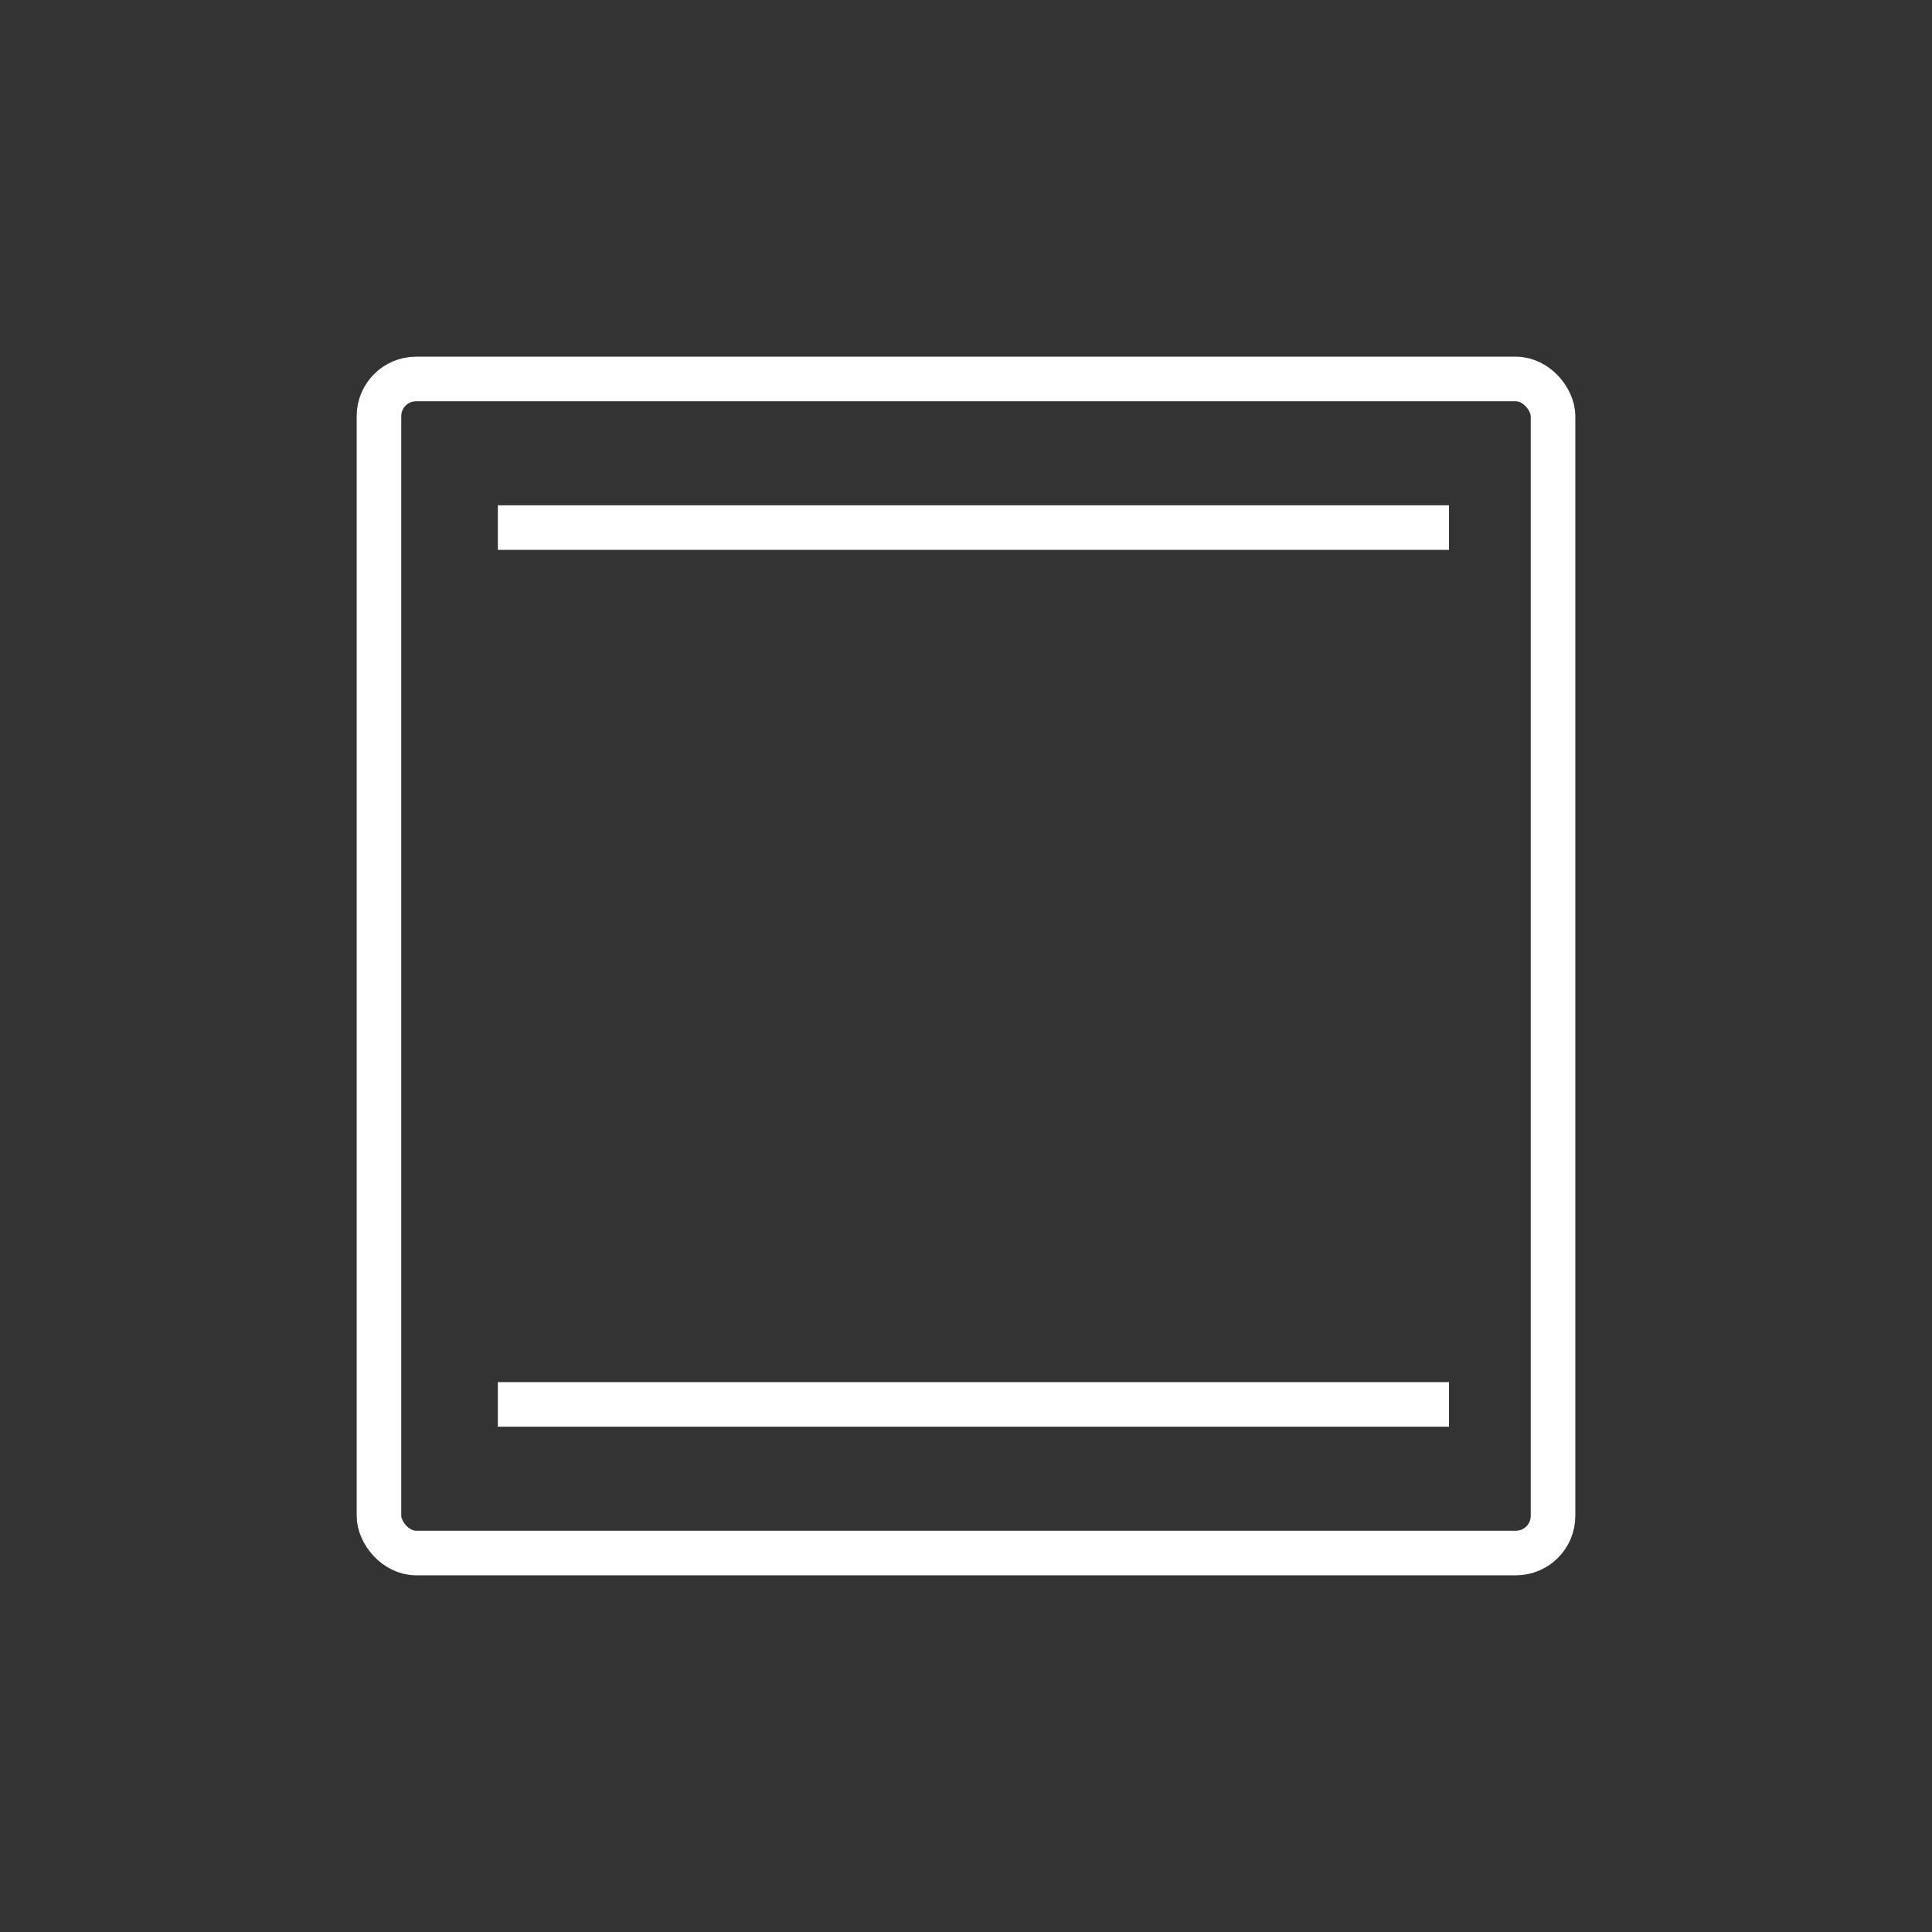 <svg width="130" height="130" viewBox="0 0 130 130" fill="none" xmlns="http://www.w3.org/2000/svg">
<rect x="0" y="0" width="130" height="130" fill="#333333" stroke="none"/>
<rect x="25.5" y="25.5" width="79" height="79" rx="2.5" stroke="white" stroke-width="3"/>
<rect x="33.5" y="34" width="64" height="3" fill="white"/>
<rect x="33.5" y="93" width="64" height="3" fill="white"/>
</svg>
